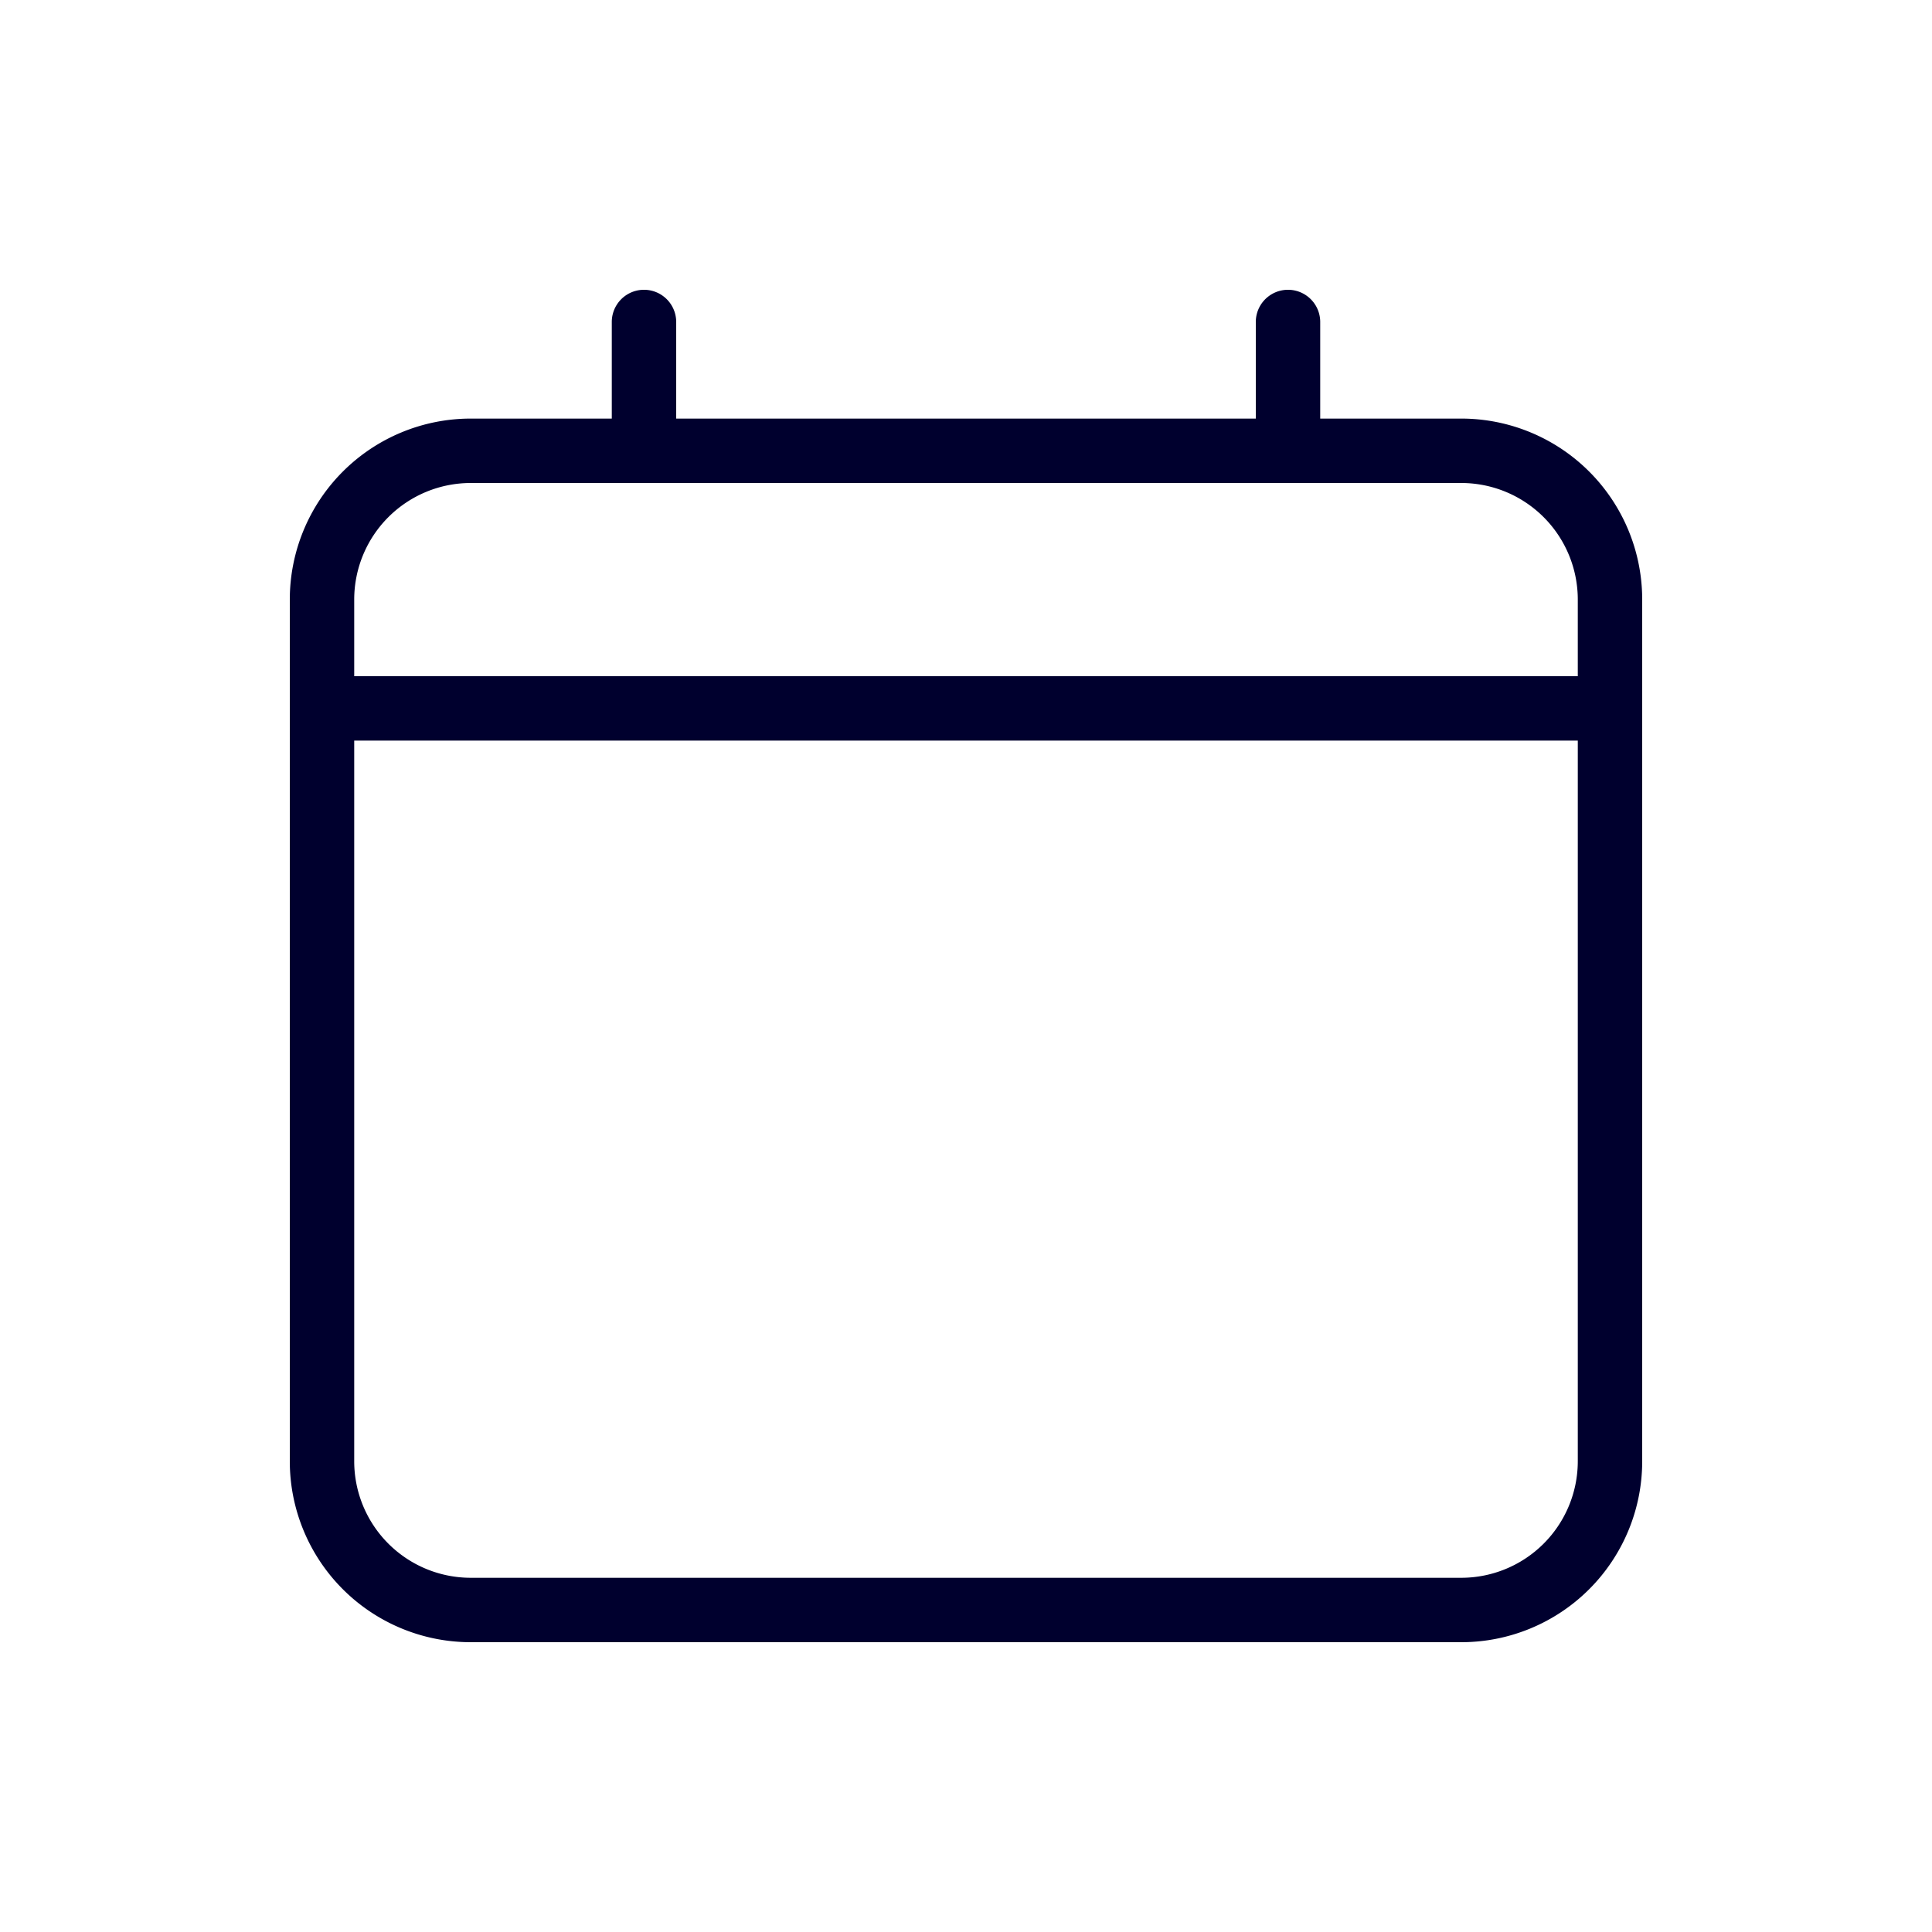 <svg xmlns="http://www.w3.org/2000/svg" width="50" height="50" fill="none" viewBox="0 0 50 50">
  <path fill="#00002E" d="M37.817 10.833h-3.65v-2.5a.833.833 0 1 0-1.667 0v2.5h-15v-2.5a.833.833 0 1 0-1.667 0v2.5h-3.65A4.684 4.684 0 0 0 7.5 15.517v22.3a4.683 4.683 0 0 0 4.683 4.683h25.634a4.683 4.683 0 0 0 4.683-4.683v-22.3a4.683 4.683 0 0 0-4.683-4.684ZM12.183 12.5h25.634a3.017 3.017 0 0 1 3.016 3.017V17.5H9.167v-1.983a3.017 3.017 0 0 1 3.016-3.017Zm25.634 28.333H12.183a3.017 3.017 0 0 1-3.016-3.016v-18.65h31.666v18.65a3.017 3.017 0 0 1-3.016 3.016Z"/>
</svg>
